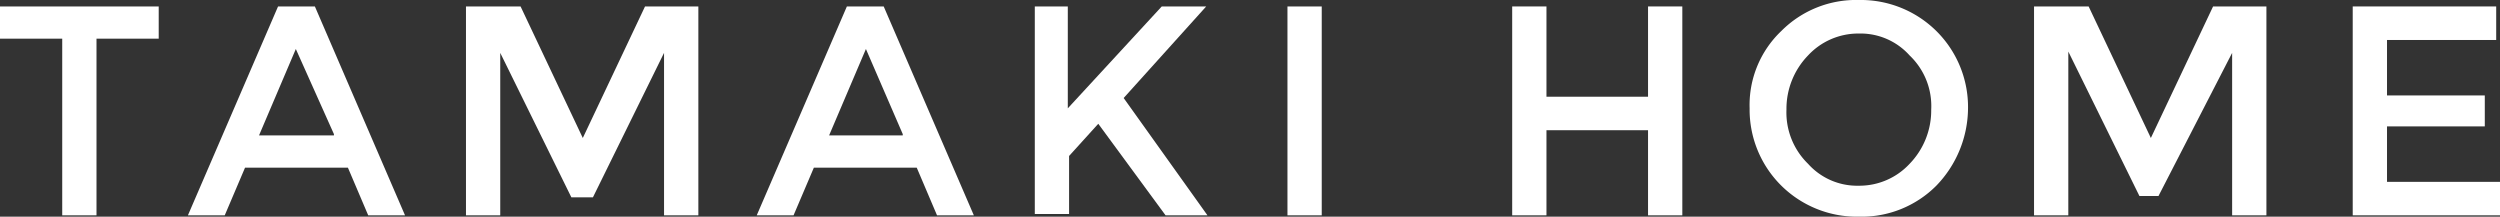 <svg id="logo_text" xmlns="http://www.w3.org/2000/svg" width="225" height="19.5" viewBox="0 0 225 19.5">
  <rect x="0" y="0" width="225" height="19.5" fill="#333333" stroke="none"/>
  <g id="グループ_17814" data-name="グループ 17814" transform="translate(0 0)">
    <path id="パス_8298" data-name="パス 8298" d="M31.685-63.4v15.9H28.6V-63.4H23v-2.9H37.284v2.9Z" transform="translate(-23 66.88)" fill="#fff"/>
    <path id="パス_8299" data-name="パス 8299" d="M42.942-51.791,41.114-47.5H37.8l8.113-18.8h3.314L57.34-47.5H54.027L52.2-51.791Zm8-3.018L47.513-62.47,44.2-54.693h6.742Z" transform="translate(-20.888 66.88)" fill="#fff"/>
    <path id="パス_8300" data-name="パス 8300" d="M62.785-47.5H59.7V-66.3h4.914l5.6,11.839,5.6-11.839h4.8v18.8H77.526V-62.121l-6.4,13H69.184l-6.4-13V-47.5Z" transform="translate(-17.762 66.88)" fill="#fff"/>
    <path id="パス_8301" data-name="パス 8301" d="M87.742-51.791,85.914-47.5H82.6l8.113-18.8h3.314l8.113,18.8H98.826L97-51.791Zm8-3.018L92.427-62.47l-3.314,7.777h6.628Z" transform="translate(-14.494 66.88)" fill="#fff"/>
    <path id="パス_8302" data-name="パス 8302" d="M104.4-66.3h3.085v9.17l8.456-9.17h4l-7.428,8.241L120.055-47.5h-3.771l-6.056-8.241-2.628,2.9v5.223h-3.085V-66.3Z" transform="translate(-11.383 66.88)" fill="#fff"/>
    <path id="パス_8303" data-name="パス 8303" d="M124.4-66.3h3.085v18.8H124.4Z" transform="translate(-8.529 66.88)" fill="#fff"/>
    <path id="パス_8304" data-name="パス 8304" d="M142.1-47.5V-66.3h3.085v8.125h9.142V-66.3h3.085v18.8h-3.085v-7.661h-9.142V-47.5H142.1Z" transform="translate(-6.003 66.88)" fill="#fff"/>
    <path id="パス_8305" data-name="パス 8305" d="M177.6-50.086a9.486,9.486,0,0,1-6.971,2.786,9.671,9.671,0,0,1-6.971-2.786A9.622,9.622,0,0,1,160.8-57.05a9.188,9.188,0,0,1,2.857-6.964,9.486,9.486,0,0,1,6.971-2.786,9.671,9.671,0,0,1,6.971,2.786,9.622,9.622,0,0,1,2.857,6.964A10.1,10.1,0,0,1,177.6-50.086Zm-2.4-11.723a5.931,5.931,0,0,0-4.571-1.973,6.169,6.169,0,0,0-4.571,1.973,6.9,6.9,0,0,0-1.943,4.875,6.445,6.445,0,0,0,1.943,4.875,5.931,5.931,0,0,0,4.571,1.973,6.169,6.169,0,0,0,4.571-1.973,6.9,6.9,0,0,0,1.943-4.875A6.278,6.278,0,0,0,175.2-61.809Z" transform="translate(-3.334 66.8)" fill="#fff"/>
    <path id="パス_8306" data-name="パス 8306" d="M186.285-47.5H183.2V-66.3h4.914l5.6,11.839,5.6-11.839h4.8v18.8h-3.085V-62.121L194.4-49.238h-1.714l-6.4-13Z" transform="translate(-0.137 66.88)" fill="#fff"/>
    <path id="パス_8307" data-name="パス 8307" d="M221.213-66.3v3.018h-9.827v4.991h8.8v2.786h-8.8v4.991h10.17V-47.5H208.3V-66.3Z" transform="translate(3.445 66.88)" fill="#fff"/>
  </g>
</svg>
